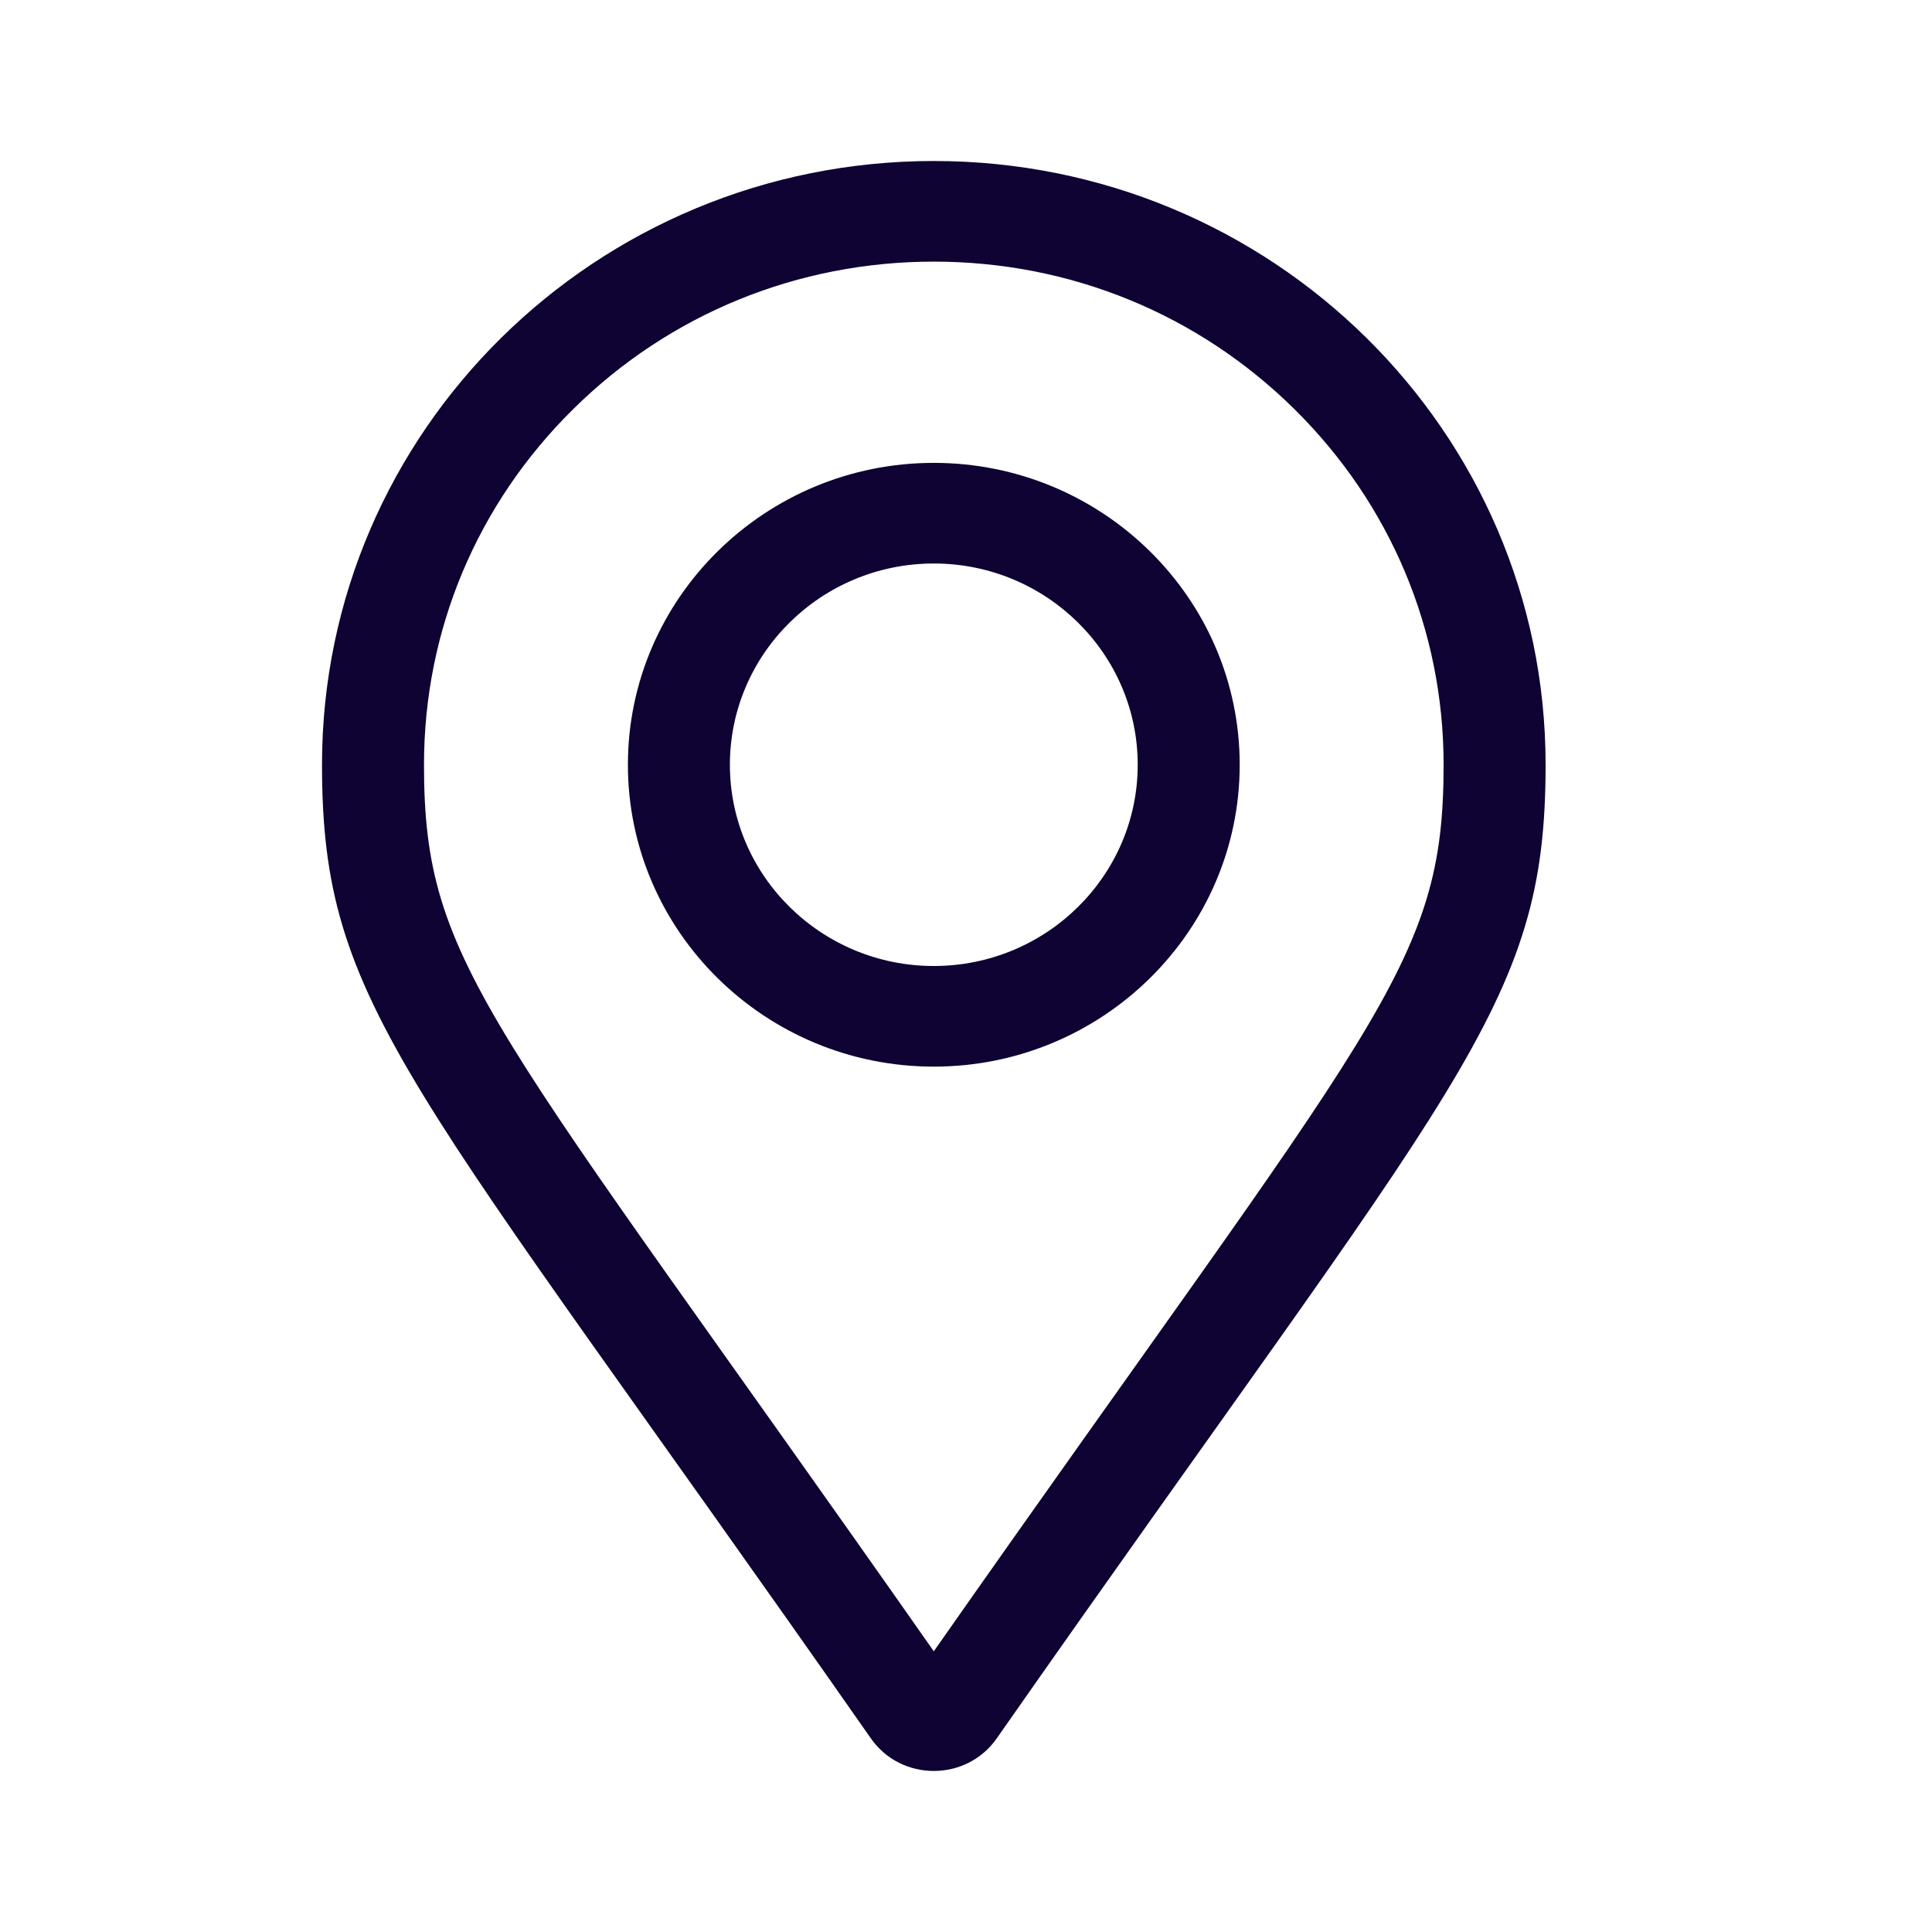 <svg width="24" height="24" viewBox="0 0 24 24" fill="none" xmlns="http://www.w3.org/2000/svg">
<path d="M11.6 5.75C9.505 5.75 7.8 7.432 7.8 9.5C7.8 11.568 9.505 13.25 11.6 13.25C13.695 13.25 15.4 11.568 15.4 9.5C15.4 7.432 13.695 5.75 11.6 5.75ZM11.6 12C10.203 12 9.067 10.879 9.067 9.5C9.067 8.121 10.203 7 11.6 7C12.997 7 14.133 8.121 14.133 9.5C14.133 10.879 12.997 12 11.6 12ZM11.6 2C7.403 2 4 5.358 4 9.5C4 12.524 5.068 13.368 10.819 21.596C11.196 22.134 12.004 22.134 12.381 21.596C18.132 13.368 19.2 12.524 19.2 9.5C19.2 5.358 15.797 2 11.6 2ZM11.6 20.513C6.086 12.644 5.267 12.019 5.267 9.5C5.267 7.831 5.925 6.261 7.122 5.081C8.318 3.9 9.908 3.25 11.6 3.25C13.292 3.25 14.882 3.9 16.078 5.081C17.274 6.261 17.933 7.831 17.933 9.5C17.933 12.019 17.114 12.643 11.6 20.513Z" fill="#0E0333"/>
</svg>
